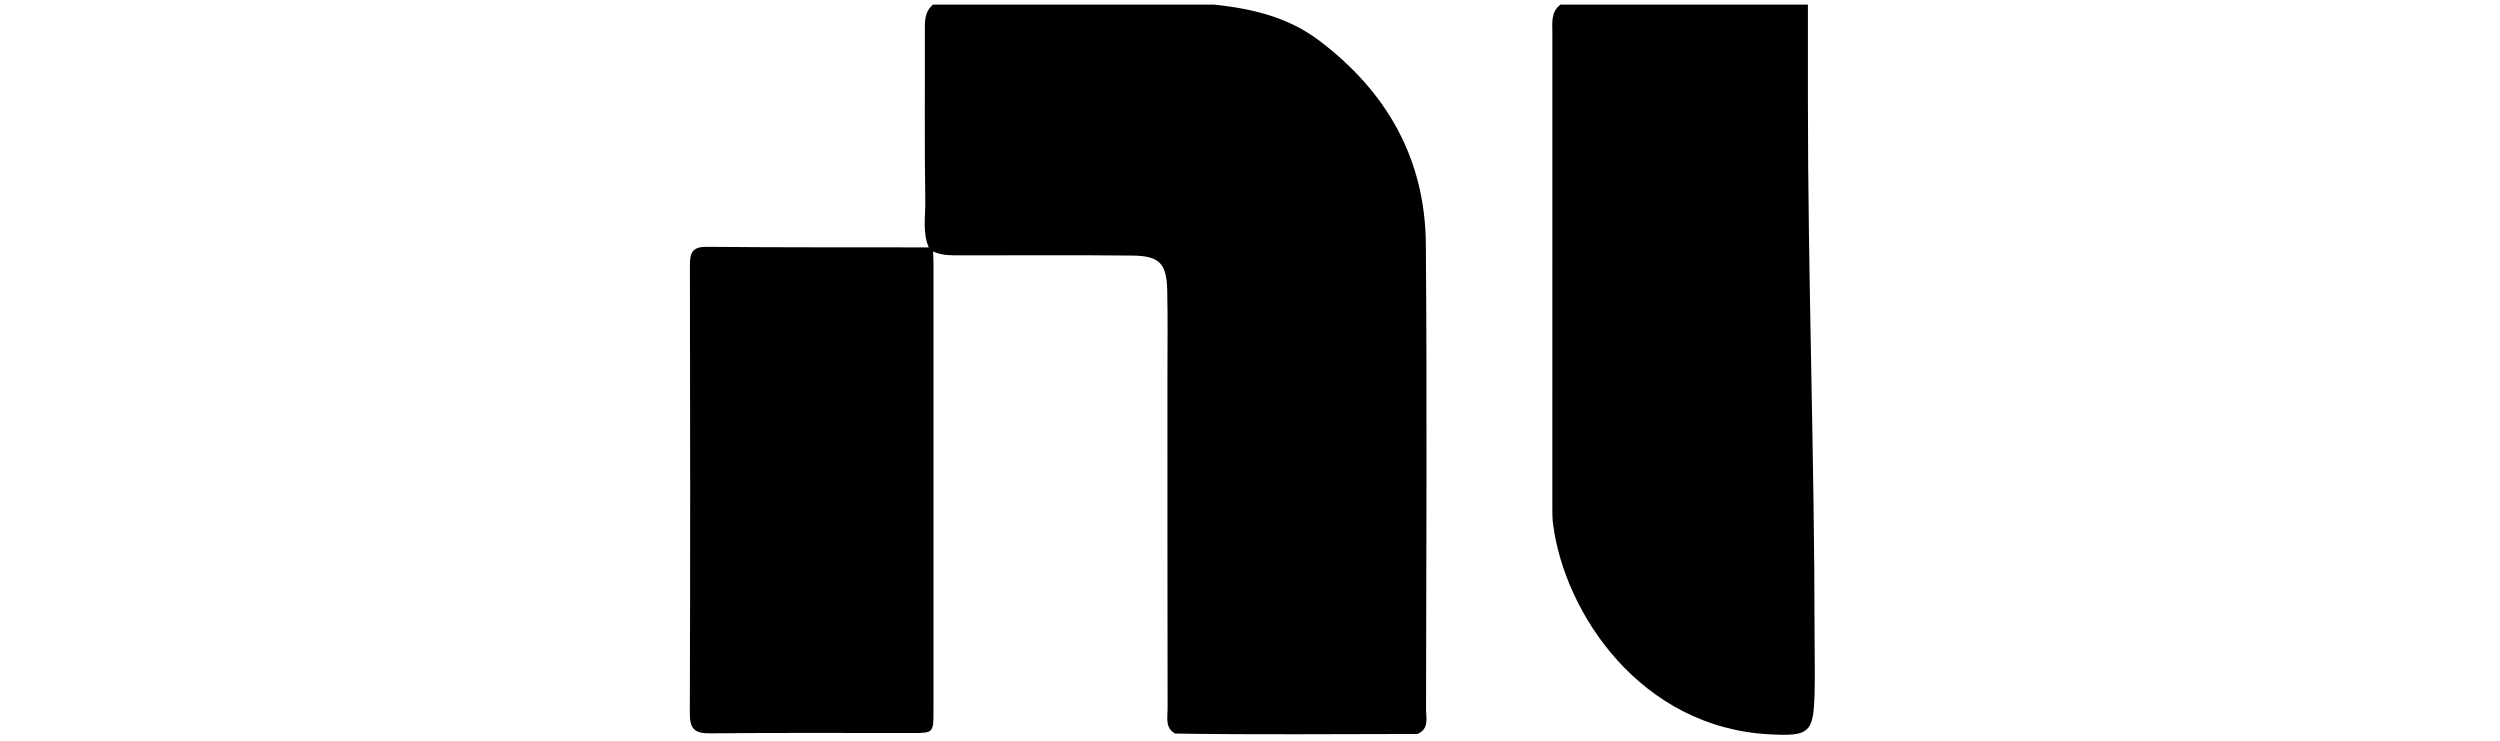 <svg width="540" height="160" viewBox="0 0 540 160" fill="none" xmlns="http://www.w3.org/2000/svg">
<path d="M201.512 1C221.775 1 242.037 1 262.293 1C270.407 1.874 278.152 3.649 284.897 8.73C299.561 19.788 307.829 34.298 307.983 52.722C308.255 86.202 308.074 119.688 308.025 153.168C308.025 155.083 308.752 157.425 306.18 158.536C288.72 158.55 271.274 158.718 253.835 158.452C251.613 157.208 252.207 155.02 252.2 153.14C252.151 129.173 252.172 105.206 252.165 81.239C252.165 75.075 252.256 68.903 252.123 62.738C251.997 56.867 250.438 55.266 244.567 55.203C232.238 55.071 219.908 55.175 207.579 55.154C205.601 55.154 203.616 55.224 201.743 54.407C201.302 54.253 200.946 53.987 200.687 53.603C199.192 50.318 199.918 46.858 199.863 43.461C199.667 30.859 199.807 18.257 199.772 5.655C199.772 3.831 200.065 2.23 201.512 1Z" fill="black"/>
<path d="M389.453 1H337.052C334.942 2.615 335.319 4.949 335.312 7.158C335.298 41.245 335.298 75.34 335.305 109.428L335.305 109.576C335.305 110.806 335.305 112.035 335.466 113.258C338.01 132.64 354.463 157.159 382.198 158.613C390.795 159.067 391.724 158.361 391.948 149.757C392.067 145.277 391.948 142.055 391.948 137.644C391.948 99.251 390.501 59.872 390.508 21.479V1H389.453Z" fill="black"/>
<path d="M201.47 53.372C201.526 54.414 201.631 55.462 201.631 56.504C201.638 88.879 201.645 121.254 201.631 153.622C201.631 158.298 201.596 158.326 197.025 158.333C182.473 158.347 167.914 158.249 153.362 158.403C150.021 158.438 148.986 157.432 149 154.056C149.112 121.799 149.091 89.543 149.021 57.286C149.014 54.602 149.538 53.288 152.635 53.316C168.934 53.463 185.234 53.414 201.533 53.435C201.54 53.435 201.47 53.372 201.47 53.372Z" fill="black"/>
</svg>
